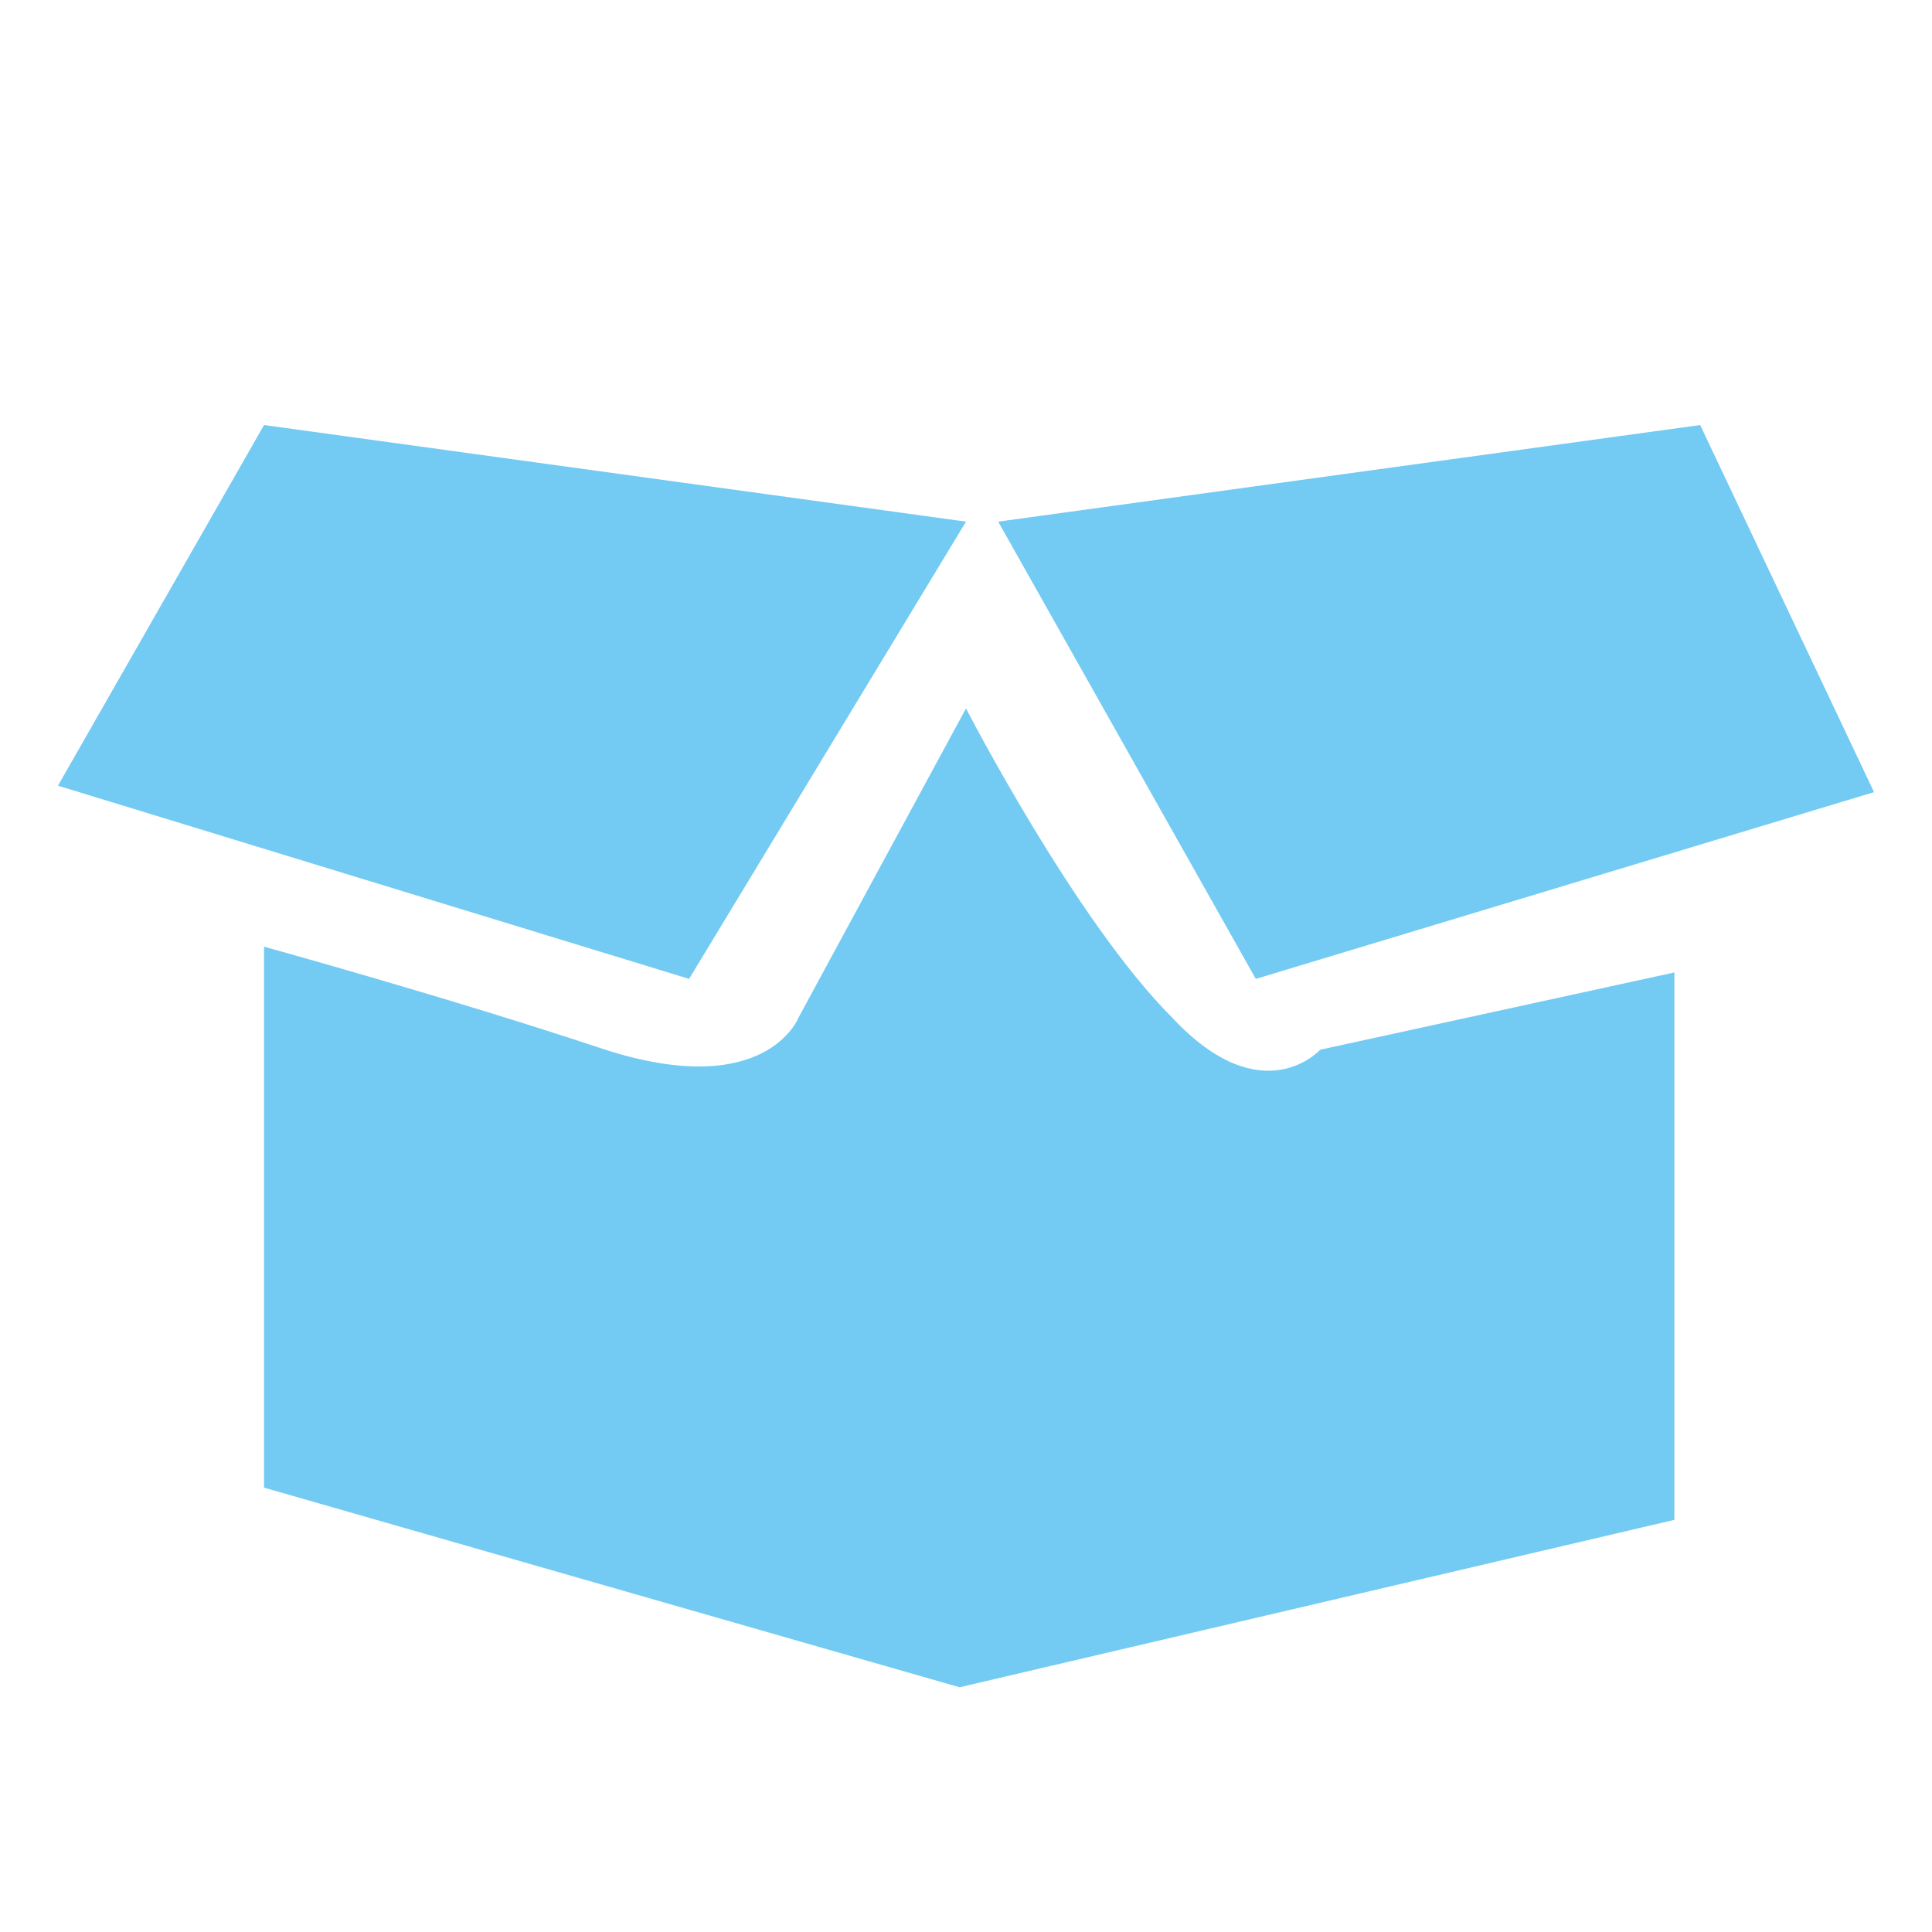 <?xml version="1.0" encoding="utf-8"?>
<!-- Generator: Adobe Illustrator 27.5.0, SVG Export Plug-In . SVG Version: 6.00 Build 0)  -->
<svg version="1.1" xmlns="http://www.w3.org/2000/svg" xmlns:xlink="http://www.w3.org/1999/xlink" x="0px" y="0px"
	 viewBox="0 0 30 30" style="enable-background:new 0 0 30 30;" xml:space="preserve">
<style type="text/css">
	.st0{display:none;}
	.st1{display:inline;fill:#71CBF3;}
	.st2{display:inline;fill:none;stroke:#73CBF3;stroke-width:3;stroke-miterlimit:10;}
	.st3{fill:#73CBF3;}
	.st4{fill:#73CAF2;}
	.st5{display:inline;fill:#73CAF2;}
	.st6{display:inline;}
	.st7{clip-path:url(#SVGID_00000137101950087424658240000011631840121118421180_);}
	.st8{fill:#FFFFFF;}
	.st9{display:inline;fill:#73CBF3;}
	.st10{display:inline;fill:#FFFFFF;}
</style>
<g id="Plantilla" class="st0">
	<path class="st1" d="M26.4,19.9h-1.3c0.8-1.5,1.2-3.2,1.2-4.9c0-6.1-4.9-11-11-11h-0.5l0,0c-0.1,0-0.2,0-0.4,0H3.6
		C2.3,4,1.2,5.1,1.1,6.5v1.1c0,1.4,1.1,2.5,2.5,2.5h1.7c-0.8,1.5-1.2,3.2-1.2,4.9c0,6.1,4.9,11,11,11h11.2c1.4,0,2.5-1.1,2.5-2.5
		v-1.1C28.8,21,27.7,19.9,26.4,19.9z M26.9,23.5c0,0.3-0.2,0.5-0.5,0.5H15.5h-0.3c-5,0-9-4-9-9c0-1.9,0.6-3.8,1.8-5.4
		c0.3-0.4,0.2-1.1-0.2-1.4C7.6,8.1,7.4,8.1,7.2,8.1H3.6c-0.3,0-0.5-0.2-0.5-0.5V6.5C3.2,6.2,3.4,6,3.6,6h10.8c0.1,0,0.2,0,0.3,0h0.2
		h0.4c5,0,9,4,9,9c0,1.9-0.6,3.8-1.8,5.4c-0.3,0.4-0.2,1.1,0.2,1.4c0.2,0.1,0.4,0.2,0.6,0.2h3.1c0.3,0,0.5,0.2,0.5,0.5V23.5z"/>
	<path class="st1" d="M15,8.5c-3.6,0-6.5,2.9-6.5,6.5c0,3.6,2.9,6.5,6.5,6.5s6.5-2.9,6.5-6.5c0-1.7-0.7-3.4-1.9-4.6
		C18.4,9.2,16.7,8.5,15,8.5z M17.4,11.2L15,13.6l-2.4-2.4C14.1,10.2,15.9,10.2,17.4,11.2z M11.2,12.6l2.4,2.4l-2.4,2.4
		C10.2,15.9,10.2,14.1,11.2,12.6z M12.6,18.8l2.4-2.4l2.4,2.4C15.9,19.8,14.1,19.8,12.6,18.8z M18.8,17.4L16.4,15l2.4-2.4
		C19.8,14.1,19.8,15.9,18.8,17.4z"/>
</g>
<g id="Capa_2" class="st0">
	<circle class="st2" cx="15" cy="15" r="11.7"/>
	<polyline class="st2" points="15,7.4 15,15.9 19.4,18.9 	"/>
</g>
<g id="Capa_3">
	<path class="st3" d="M4.1,14.7v8.4l10.8,3.1L26,23.6v-8.5l-5.5,1.2c0,0-0.9,1-2.3-0.5C16.7,14.3,15,11,15,11l-2.6,4.8
		c0,0-0.5,1.3-3,0.5C7,15.5,4.1,14.7,4.1,14.7z"/>
	<polygon class="st4" points="4.1,6.6 15,8.1 10.7,15.2 0.9,12.2 	"/>
	<polygon class="st4" points="26.4,6.6 15.5,8.1 19.5,15.2 29.1,12.3 	"/>
</g>
<g id="Capa_4" class="st0">
	<ellipse class="st5" cx="18" cy="5.6" rx="9.5" ry="2.9"/>
	<ellipse class="st5" cx="11.7" cy="13.9" rx="9.2" ry="3.8"/>
	<path class="st5" d="M2.5,17.2v3.3c0,0,3.7,2.2,9.5,2.2s9.3-2.3,9.3-2.3v-3.2c0,0-3.4,2.4-9.4,2.4S2.5,17.2,2.5,17.2z"/>
	<path class="st5" d="M2.5,21.8v3.3c0,0,3.7,2.2,9.5,2.2s9.3-2.3,9.3-2.3v-3.2c0,0-3.4,2.4-9.4,2.4S2.5,21.8,2.5,21.8z"/>
	<path class="st5" d="M19.8,10.3c0,0,2.6,1.6,2.7,2.6c0,0,2.5,0,5-1.9V8.2C27.5,8.2,25.7,10.2,19.8,10.3z"/>
	<path class="st5" d="M22.9,14.4c0,0,3.8-0.2,4.6-1.5v2.7c0,0-0.6,1.4-4.6,1.9V14.4z"/>
</g>
<g id="Capa_5" class="st0">
	<path class="st5" d="M28.5,12.1V3.5c0,0-0.2-3-2.3-0.9s-2.1,2.1-2.1,2.1s-2.6-3.4-9.9-3.4S1.1,7.1,1.1,14.7S8.2,28,14.8,28
		s9.3-3.9,9.3-3.9l-2.9-2.9c0,0-1.9,2.8-6.4,2.8s-9.6-3.6-9.6-9.4s5.3-9.5,9.1-9.5s6.7,2.8,6.7,2.8l-2.3,2.3c0,0-0.9,1.9,0.9,1.9
		C21.5,12.2,28.5,12.1,28.5,12.1z"/>
</g>
<g id="Capa_6" class="st0">
	<g class="st6">
		<defs>
			<polygon id="SVGID_1_" points="15.3,27.5 1.3,10.4 6.5,2.7 24.3,2.7 29.3,10.3 			"/>
		</defs>
		<use xlink:href="#SVGID_1_"  style="overflow:visible;fill:#73CAF2;"/>
		<clipPath id="SVGID_00000004547113646653336540000016130377472602869394_">
			<use xlink:href="#SVGID_1_"  style="overflow:visible;"/>
		</clipPath>
		<g style="clip-path:url(#SVGID_00000004547113646653336540000016130377472602869394_);">
			<polygon class="st8" points="10.4,12 20.2,12 15.3,24.1 			"/>
			<polygon class="st8" points="22.3,12 25.4,12 19.3,20 			"/>
			<polygon class="st8" points="8.4,12 5.3,12 11.5,20.2 			"/>
			<polygon class="st8" points="20.2,9.9 10.4,9.9 13.2,5 17.6,5 			"/>
			<polygon class="st8" points="22.6,9.9 26.5,9.9 23.1,4.8 19.8,4.8 			"/>
			<polygon class="st8" points="10.8,4.8 7.7,4.8 4.4,9.9 8.2,9.9 			"/>
		</g>
	</g>
</g>
<g id="Capa_7" class="st0">
	<circle class="st9" cx="15" cy="10.9" r="9.6"/>
	<polygon class="st9" points="14.2,21.8 11.3,28.7 9,26.3 4.6,26.3 7.7,19.3 10.5,21.8 	"/>
	<polygon class="st9" points="15.7,21.8 18.8,28.7 21,26.2 25.4,26.2 22.3,19.3 19,21.8 	"/>
	<circle class="st10" cx="15" cy="10.9" r="5.2"/>
</g>
</svg>
